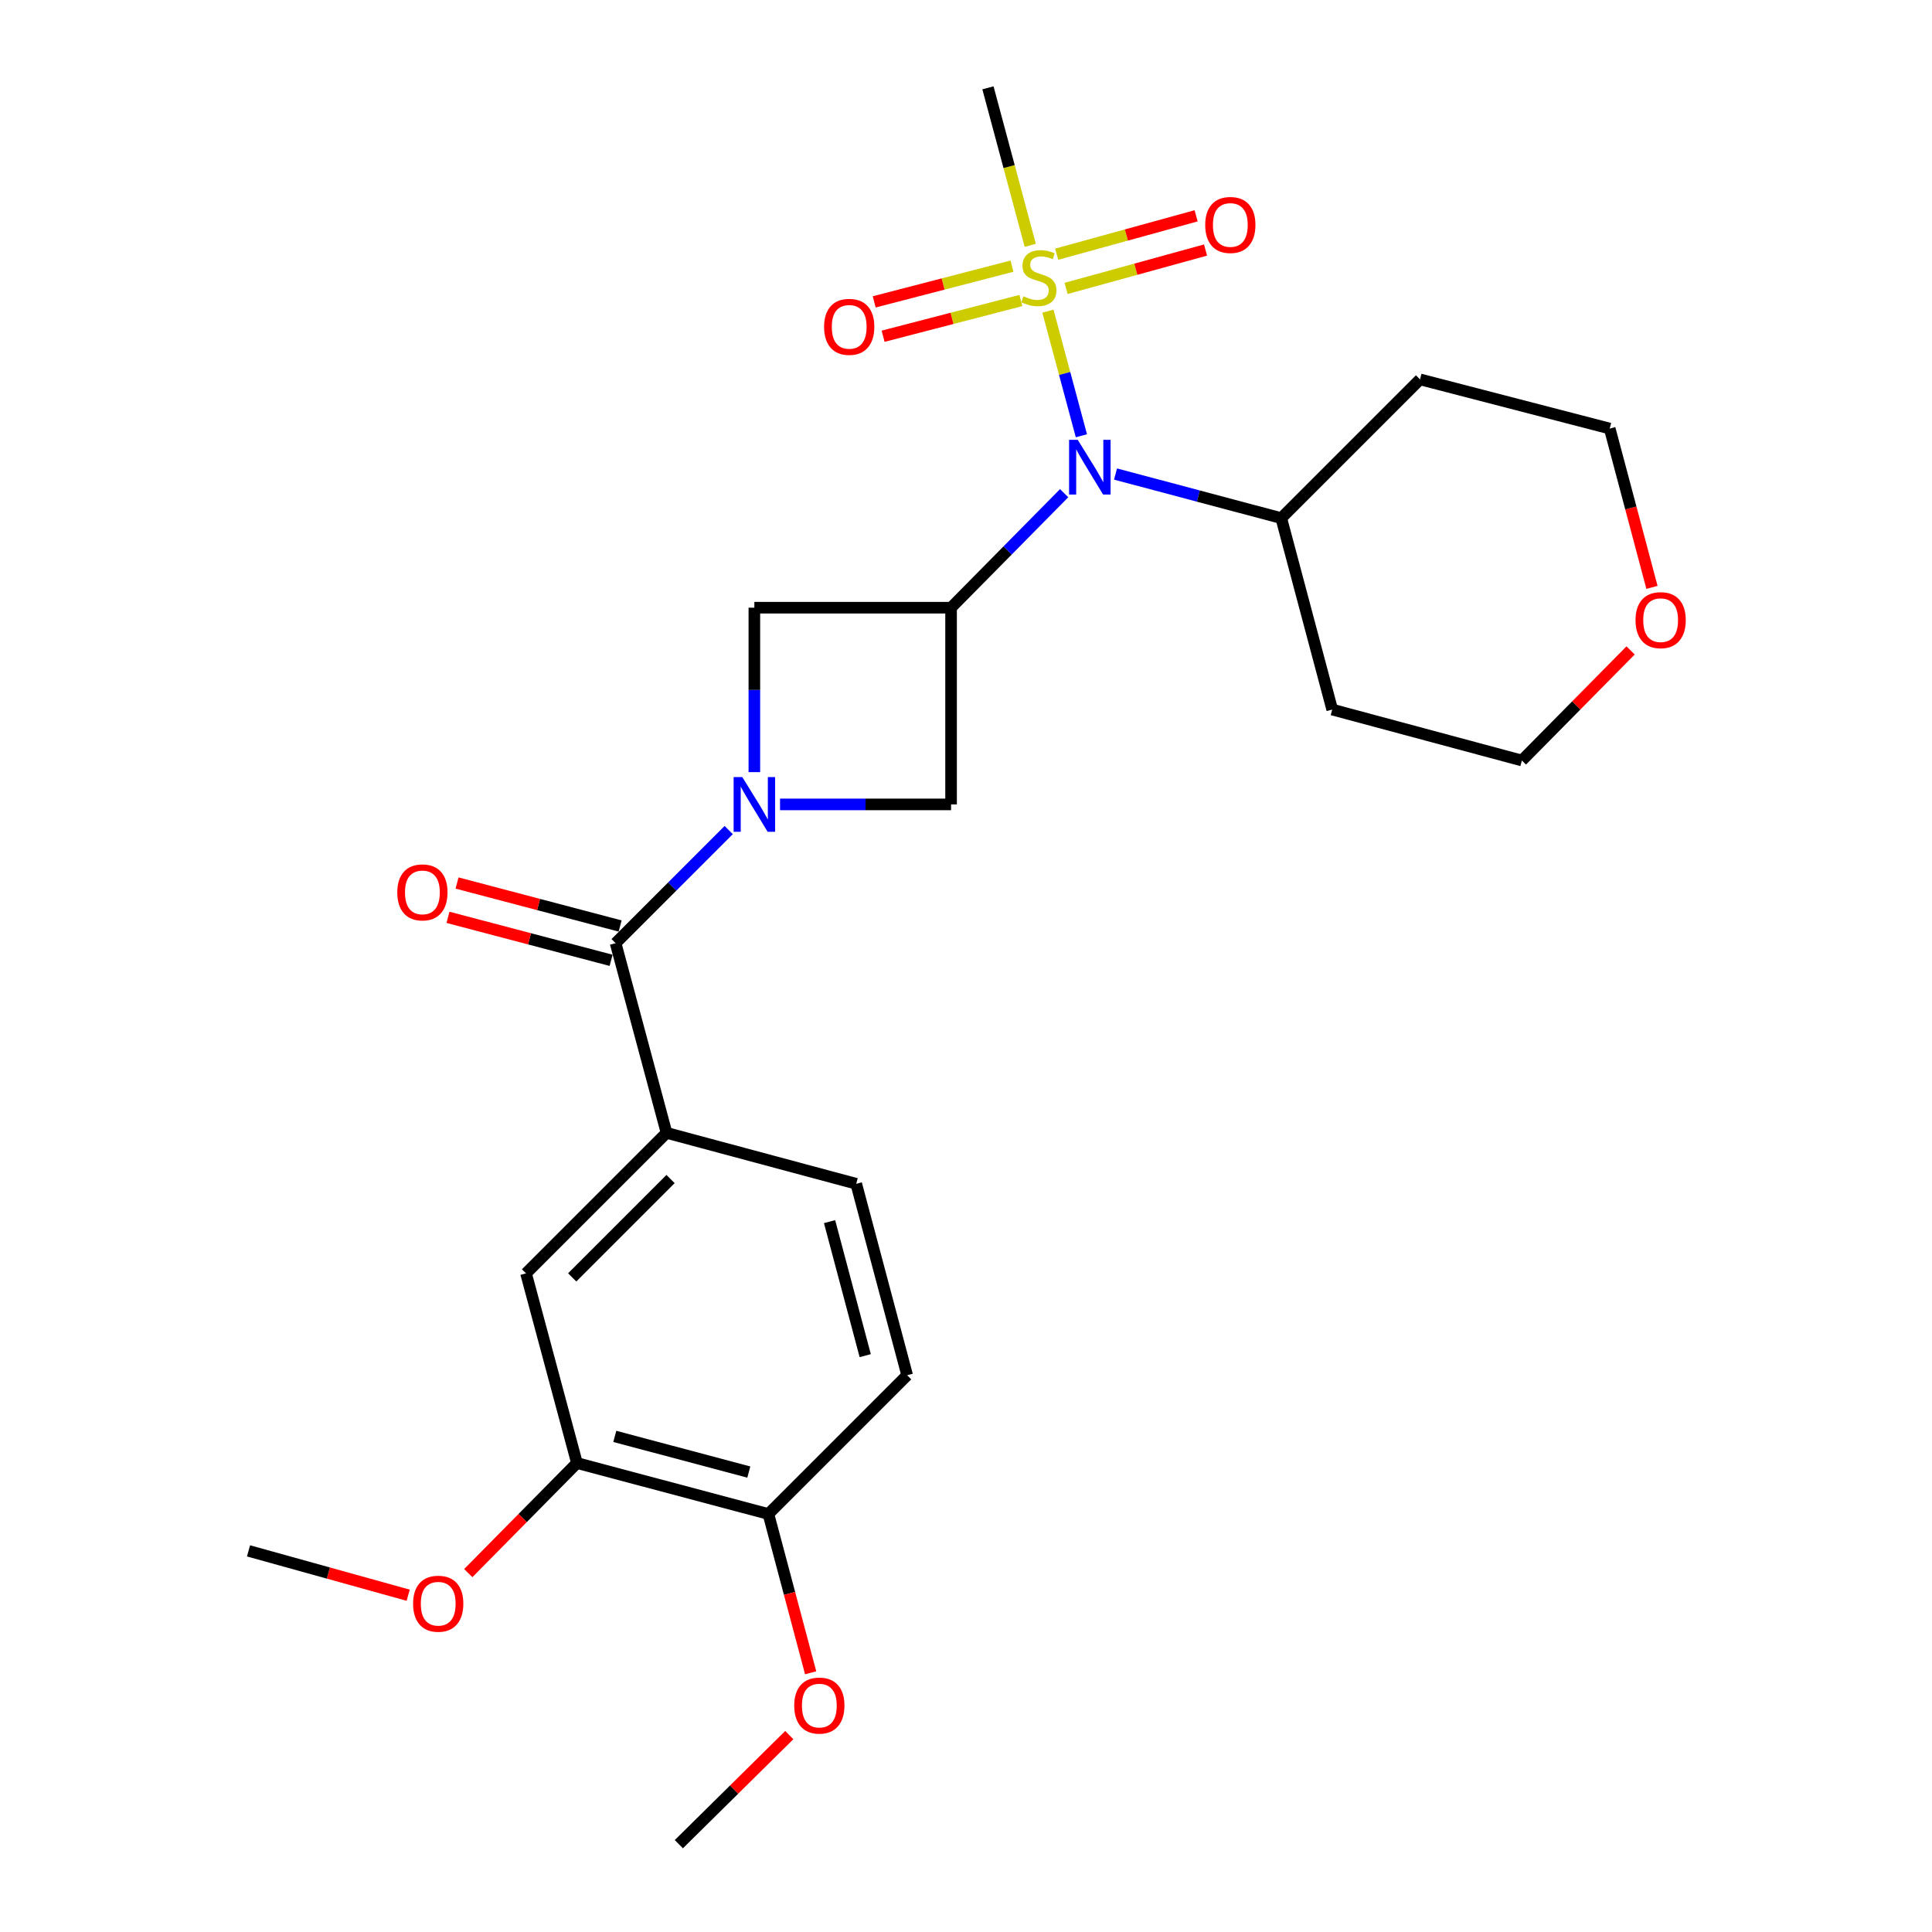 <?xml version='1.0' encoding='iso-8859-1'?>
<svg version='1.1' baseProfile='full'
              xmlns='http://www.w3.org/2000/svg'
                      xmlns:rdkit='http://www.rdkit.org/xml'
                      xmlns:xlink='http://www.w3.org/1999/xlink'
                  xml:space='preserve'
width='1000px' height='1000px' viewBox='0 0 1000 1000'>
<!-- END OF HEADER -->
<rect style='opacity:1.0;fill:#FFFFFF;stroke:none' width='1000' height='1000' x='0' y='0'> </rect>
<path class='bond-0' d='M 542.403,161.06 L 551.066,193.311' style='fill:none;fill-rule:evenodd;stroke:#CCCC00;stroke-width:6px;stroke-linecap:butt;stroke-linejoin:miter;stroke-opacity:1' />
<path class='bond-0' d='M 551.066,193.311 L 559.73,225.562' style='fill:none;fill-rule:evenodd;stroke:#0000FF;stroke-width:6px;stroke-linecap:butt;stroke-linejoin:miter;stroke-opacity:1' />
<path class='bond-1' d='M 551.81,149.288 L 587.898,139.352' style='fill:none;fill-rule:evenodd;stroke:#CCCC00;stroke-width:6px;stroke-linecap:butt;stroke-linejoin:miter;stroke-opacity:1' />
<path class='bond-1' d='M 587.898,139.352 L 623.986,129.417' style='fill:none;fill-rule:evenodd;stroke:#FF0000;stroke-width:6px;stroke-linecap:butt;stroke-linejoin:miter;stroke-opacity:1' />
<path class='bond-1' d='M 546.934,131.575 L 583.022,121.64' style='fill:none;fill-rule:evenodd;stroke:#CCCC00;stroke-width:6px;stroke-linecap:butt;stroke-linejoin:miter;stroke-opacity:1' />
<path class='bond-1' d='M 583.022,121.64 L 619.109,111.705' style='fill:none;fill-rule:evenodd;stroke:#FF0000;stroke-width:6px;stroke-linecap:butt;stroke-linejoin:miter;stroke-opacity:1' />
<path class='bond-2' d='M 523.802,137.759 L 488.14,147.005' style='fill:none;fill-rule:evenodd;stroke:#CCCC00;stroke-width:6px;stroke-linecap:butt;stroke-linejoin:miter;stroke-opacity:1' />
<path class='bond-2' d='M 488.14,147.005 L 452.479,156.251' style='fill:none;fill-rule:evenodd;stroke:#FF0000;stroke-width:6px;stroke-linecap:butt;stroke-linejoin:miter;stroke-opacity:1' />
<path class='bond-2' d='M 528.413,155.542 L 492.751,164.788' style='fill:none;fill-rule:evenodd;stroke:#CCCC00;stroke-width:6px;stroke-linecap:butt;stroke-linejoin:miter;stroke-opacity:1' />
<path class='bond-2' d='M 492.751,164.788 L 457.09,174.034' style='fill:none;fill-rule:evenodd;stroke:#FF0000;stroke-width:6px;stroke-linecap:butt;stroke-linejoin:miter;stroke-opacity:1' />
<path class='bond-3' d='M 533.249,126.977 L 522.304,86.216' style='fill:none;fill-rule:evenodd;stroke:#CCCC00;stroke-width:6px;stroke-linecap:butt;stroke-linejoin:miter;stroke-opacity:1' />
<path class='bond-3' d='M 522.304,86.216 L 511.36,45.455' style='fill:none;fill-rule:evenodd;stroke:#000000;stroke-width:6px;stroke-linecap:butt;stroke-linejoin:miter;stroke-opacity:1' />
<path class='bond-4' d='M 403.742,416.36 L 448.008,416.36' style='fill:none;fill-rule:evenodd;stroke:#0000FF;stroke-width:6px;stroke-linecap:butt;stroke-linejoin:miter;stroke-opacity:1' />
<path class='bond-4' d='M 448.008,416.36 L 492.274,416.36' style='fill:none;fill-rule:evenodd;stroke:#000000;stroke-width:6px;stroke-linecap:butt;stroke-linejoin:miter;stroke-opacity:1' />
<path class='bond-5' d='M 377.177,429.639 L 347.906,458.91' style='fill:none;fill-rule:evenodd;stroke:#0000FF;stroke-width:6px;stroke-linecap:butt;stroke-linejoin:miter;stroke-opacity:1' />
<path class='bond-5' d='M 347.906,458.91 L 318.635,488.181' style='fill:none;fill-rule:evenodd;stroke:#000000;stroke-width:6px;stroke-linecap:butt;stroke-linejoin:miter;stroke-opacity:1' />
<path class='bond-6' d='M 390.457,399.654 L 390.457,357.098' style='fill:none;fill-rule:evenodd;stroke:#0000FF;stroke-width:6px;stroke-linecap:butt;stroke-linejoin:miter;stroke-opacity:1' />
<path class='bond-6' d='M 390.457,357.098 L 390.457,314.542' style='fill:none;fill-rule:evenodd;stroke:#000000;stroke-width:6px;stroke-linecap:butt;stroke-linejoin:miter;stroke-opacity:1' />
<path class='bond-7' d='M 492.274,314.542 L 521.537,284.909' style='fill:none;fill-rule:evenodd;stroke:#000000;stroke-width:6px;stroke-linecap:butt;stroke-linejoin:miter;stroke-opacity:1' />
<path class='bond-7' d='M 521.537,284.909 L 550.8,255.276' style='fill:none;fill-rule:evenodd;stroke:#0000FF;stroke-width:6px;stroke-linecap:butt;stroke-linejoin:miter;stroke-opacity:1' />
<path class='bond-8' d='M 492.274,314.542 L 390.457,314.542' style='fill:none;fill-rule:evenodd;stroke:#000000;stroke-width:6px;stroke-linecap:butt;stroke-linejoin:miter;stroke-opacity:1' />
<path class='bond-9' d='M 492.274,314.542 L 492.274,416.36' style='fill:none;fill-rule:evenodd;stroke:#000000;stroke-width:6px;stroke-linecap:butt;stroke-linejoin:miter;stroke-opacity:1' />
<path class='bond-10' d='M 318.635,488.181 L 344.998,586.365' style='fill:none;fill-rule:evenodd;stroke:#000000;stroke-width:6px;stroke-linecap:butt;stroke-linejoin:miter;stroke-opacity:1' />
<path class='bond-11' d='M 320.977,479.299 L 278.769,468.172' style='fill:none;fill-rule:evenodd;stroke:#000000;stroke-width:6px;stroke-linecap:butt;stroke-linejoin:miter;stroke-opacity:1' />
<path class='bond-11' d='M 278.769,468.172 L 236.561,457.045' style='fill:none;fill-rule:evenodd;stroke:#FF0000;stroke-width:6px;stroke-linecap:butt;stroke-linejoin:miter;stroke-opacity:1' />
<path class='bond-11' d='M 316.294,497.063 L 274.086,485.936' style='fill:none;fill-rule:evenodd;stroke:#000000;stroke-width:6px;stroke-linecap:butt;stroke-linejoin:miter;stroke-opacity:1' />
<path class='bond-11' d='M 274.086,485.936 L 231.878,474.809' style='fill:none;fill-rule:evenodd;stroke:#FF0000;stroke-width:6px;stroke-linecap:butt;stroke-linejoin:miter;stroke-opacity:1' />
<path class='bond-12' d='M 577.399,245.354 L 620.288,256.77' style='fill:none;fill-rule:evenodd;stroke:#0000FF;stroke-width:6px;stroke-linecap:butt;stroke-linejoin:miter;stroke-opacity:1' />
<path class='bond-12' d='M 620.288,256.77 L 663.178,268.185' style='fill:none;fill-rule:evenodd;stroke:#000000;stroke-width:6px;stroke-linecap:butt;stroke-linejoin:miter;stroke-opacity:1' />
<path class='bond-13' d='M 344.998,586.365 L 272.268,659.095' style='fill:none;fill-rule:evenodd;stroke:#000000;stroke-width:6px;stroke-linecap:butt;stroke-linejoin:miter;stroke-opacity:1' />
<path class='bond-13' d='M 347.079,610.265 L 296.168,661.176' style='fill:none;fill-rule:evenodd;stroke:#000000;stroke-width:6px;stroke-linecap:butt;stroke-linejoin:miter;stroke-opacity:1' />
<path class='bond-14' d='M 344.998,586.365 L 443.182,612.728' style='fill:none;fill-rule:evenodd;stroke:#000000;stroke-width:6px;stroke-linecap:butt;stroke-linejoin:miter;stroke-opacity:1' />
<path class='bond-15' d='M 272.268,659.095 L 298.631,757.269' style='fill:none;fill-rule:evenodd;stroke:#000000;stroke-width:6px;stroke-linecap:butt;stroke-linejoin:miter;stroke-opacity:1' />
<path class='bond-16' d='M 298.631,757.269 L 270.503,785.757' style='fill:none;fill-rule:evenodd;stroke:#000000;stroke-width:6px;stroke-linecap:butt;stroke-linejoin:miter;stroke-opacity:1' />
<path class='bond-16' d='M 270.503,785.757 L 242.375,814.244' style='fill:none;fill-rule:evenodd;stroke:#FF0000;stroke-width:6px;stroke-linecap:butt;stroke-linejoin:miter;stroke-opacity:1' />
<path class='bond-17' d='M 298.631,757.269 L 397.724,783.642' style='fill:none;fill-rule:evenodd;stroke:#000000;stroke-width:6px;stroke-linecap:butt;stroke-linejoin:miter;stroke-opacity:1' />
<path class='bond-17' d='M 318.22,743.472 L 387.585,761.933' style='fill:none;fill-rule:evenodd;stroke:#000000;stroke-width:6px;stroke-linecap:butt;stroke-linejoin:miter;stroke-opacity:1' />
<path class='bond-18' d='M 397.724,783.642 L 469.545,711.82' style='fill:none;fill-rule:evenodd;stroke:#000000;stroke-width:6px;stroke-linecap:butt;stroke-linejoin:miter;stroke-opacity:1' />
<path class='bond-19' d='M 397.724,783.642 L 408.659,824.741' style='fill:none;fill-rule:evenodd;stroke:#000000;stroke-width:6px;stroke-linecap:butt;stroke-linejoin:miter;stroke-opacity:1' />
<path class='bond-19' d='M 408.659,824.741 L 419.594,865.841' style='fill:none;fill-rule:evenodd;stroke:#FF0000;stroke-width:6px;stroke-linecap:butt;stroke-linejoin:miter;stroke-opacity:1' />
<path class='bond-20' d='M 663.178,268.185 L 734.999,196.364' style='fill:none;fill-rule:evenodd;stroke:#000000;stroke-width:6px;stroke-linecap:butt;stroke-linejoin:miter;stroke-opacity:1' />
<path class='bond-21' d='M 663.178,268.185 L 689.551,367.268' style='fill:none;fill-rule:evenodd;stroke:#000000;stroke-width:6px;stroke-linecap:butt;stroke-linejoin:miter;stroke-opacity:1' />
<path class='bond-22' d='M 443.182,612.728 L 469.545,711.82' style='fill:none;fill-rule:evenodd;stroke:#000000;stroke-width:6px;stroke-linecap:butt;stroke-linejoin:miter;stroke-opacity:1' />
<path class='bond-22' d='M 429.383,632.315 L 447.837,701.68' style='fill:none;fill-rule:evenodd;stroke:#000000;stroke-width:6px;stroke-linecap:butt;stroke-linejoin:miter;stroke-opacity:1' />
<path class='bond-23' d='M 843.991,336.663 L 815.858,365.152' style='fill:none;fill-rule:evenodd;stroke:#FF0000;stroke-width:6px;stroke-linecap:butt;stroke-linejoin:miter;stroke-opacity:1' />
<path class='bond-23' d='M 815.858,365.152 L 787.725,393.641' style='fill:none;fill-rule:evenodd;stroke:#000000;stroke-width:6px;stroke-linecap:butt;stroke-linejoin:miter;stroke-opacity:1' />
<path class='bond-24' d='M 855.054,304.027 L 844.119,262.923' style='fill:none;fill-rule:evenodd;stroke:#FF0000;stroke-width:6px;stroke-linecap:butt;stroke-linejoin:miter;stroke-opacity:1' />
<path class='bond-24' d='M 844.119,262.923 L 833.183,221.819' style='fill:none;fill-rule:evenodd;stroke:#000000;stroke-width:6px;stroke-linecap:butt;stroke-linejoin:miter;stroke-opacity:1' />
<path class='bond-25' d='M 211.272,825.68 L 169.954,814.204' style='fill:none;fill-rule:evenodd;stroke:#FF0000;stroke-width:6px;stroke-linecap:butt;stroke-linejoin:miter;stroke-opacity:1' />
<path class='bond-25' d='M 169.954,814.204 L 128.636,802.728' style='fill:none;fill-rule:evenodd;stroke:#000000;stroke-width:6px;stroke-linecap:butt;stroke-linejoin:miter;stroke-opacity:1' />
<path class='bond-26' d='M 734.999,196.364 L 833.183,221.819' style='fill:none;fill-rule:evenodd;stroke:#000000;stroke-width:6px;stroke-linecap:butt;stroke-linejoin:miter;stroke-opacity:1' />
<path class='bond-27' d='M 689.551,367.268 L 787.725,393.641' style='fill:none;fill-rule:evenodd;stroke:#000000;stroke-width:6px;stroke-linecap:butt;stroke-linejoin:miter;stroke-opacity:1' />
<path class='bond-28' d='M 408.531,898.087 L 379.949,926.316' style='fill:none;fill-rule:evenodd;stroke:#FF0000;stroke-width:6px;stroke-linecap:butt;stroke-linejoin:miter;stroke-opacity:1' />
<path class='bond-28' d='M 379.949,926.316 L 351.367,954.545' style='fill:none;fill-rule:evenodd;stroke:#000000;stroke-width:6px;stroke-linecap:butt;stroke-linejoin:miter;stroke-opacity:1' />
<path  class='atom-0' d='M 529.723 153.359
Q 530.043 153.479, 531.363 154.039
Q 532.683 154.599, 534.123 154.959
Q 535.603 155.279, 537.043 155.279
Q 539.723 155.279, 541.283 153.999
Q 542.843 152.679, 542.843 150.399
Q 542.843 148.839, 542.043 147.879
Q 541.283 146.919, 540.083 146.399
Q 538.883 145.879, 536.883 145.279
Q 534.363 144.519, 532.843 143.799
Q 531.363 143.079, 530.283 141.559
Q 529.243 140.039, 529.243 137.479
Q 529.243 133.919, 531.643 131.719
Q 534.083 129.519, 538.883 129.519
Q 542.163 129.519, 545.883 131.079
L 544.963 134.159
Q 541.563 132.759, 539.003 132.759
Q 536.243 132.759, 534.723 133.919
Q 533.203 135.039, 533.243 136.999
Q 533.243 138.519, 534.003 139.439
Q 534.803 140.359, 535.923 140.879
Q 537.083 141.399, 539.003 141.999
Q 541.563 142.799, 543.083 143.599
Q 544.603 144.399, 545.683 146.039
Q 546.803 147.639, 546.803 150.399
Q 546.803 154.319, 544.163 156.439
Q 541.563 158.519, 537.203 158.519
Q 534.683 158.519, 532.763 157.959
Q 530.883 157.439, 528.643 156.519
L 529.723 153.359
' fill='#CCCC00'/>
<path  class='atom-1' d='M 384.197 402.2
L 393.477 417.2
Q 394.397 418.68, 395.877 421.36
Q 397.357 424.04, 397.437 424.2
L 397.437 402.2
L 401.197 402.2
L 401.197 430.52
L 397.317 430.52
L 387.357 414.12
Q 386.197 412.2, 384.957 410
Q 383.757 407.8, 383.397 407.12
L 383.397 430.52
L 379.717 430.52
L 379.717 402.2
L 384.197 402.2
' fill='#0000FF'/>
<path  class='atom-4' d='M 557.836 227.653
L 567.116 242.653
Q 568.036 244.133, 569.516 246.813
Q 570.996 249.493, 571.076 249.653
L 571.076 227.653
L 574.836 227.653
L 574.836 255.973
L 570.956 255.973
L 560.996 239.573
Q 559.836 237.653, 558.596 235.453
Q 557.396 233.253, 557.036 232.573
L 557.036 255.973
L 553.356 255.973
L 553.356 227.653
L 557.836 227.653
' fill='#0000FF'/>
<path  class='atom-10' d='M 623.815 116.437
Q 623.815 109.637, 627.175 105.837
Q 630.535 102.037, 636.815 102.037
Q 643.095 102.037, 646.455 105.837
Q 649.815 109.637, 649.815 116.437
Q 649.815 123.317, 646.415 127.237
Q 643.015 131.117, 636.815 131.117
Q 630.575 131.117, 627.175 127.237
Q 623.815 123.357, 623.815 116.437
M 636.815 127.917
Q 641.135 127.917, 643.455 125.037
Q 645.815 122.117, 645.815 116.437
Q 645.815 110.877, 643.455 108.077
Q 641.135 105.237, 636.815 105.237
Q 632.495 105.237, 630.135 108.037
Q 627.815 110.837, 627.815 116.437
Q 627.815 122.157, 630.135 125.037
Q 632.495 127.917, 636.815 127.917
' fill='#FF0000'/>
<path  class='atom-11' d='M 426.549 169.173
Q 426.549 162.373, 429.909 158.573
Q 433.269 154.773, 439.549 154.773
Q 445.829 154.773, 449.189 158.573
Q 452.549 162.373, 452.549 169.173
Q 452.549 176.053, 449.149 179.973
Q 445.749 183.853, 439.549 183.853
Q 433.309 183.853, 429.909 179.973
Q 426.549 176.093, 426.549 169.173
M 439.549 180.653
Q 443.869 180.653, 446.189 177.773
Q 448.549 174.853, 448.549 169.173
Q 448.549 163.613, 446.189 160.813
Q 443.869 157.973, 439.549 157.973
Q 435.229 157.973, 432.869 160.773
Q 430.549 163.573, 430.549 169.173
Q 430.549 174.893, 432.869 177.773
Q 435.229 180.653, 439.549 180.653
' fill='#FF0000'/>
<path  class='atom-12' d='M 205.634 461.898
Q 205.634 455.098, 208.994 451.298
Q 212.354 447.498, 218.634 447.498
Q 224.914 447.498, 228.274 451.298
Q 231.634 455.098, 231.634 461.898
Q 231.634 468.778, 228.234 472.698
Q 224.834 476.578, 218.634 476.578
Q 212.394 476.578, 208.994 472.698
Q 205.634 468.818, 205.634 461.898
M 218.634 473.378
Q 222.954 473.378, 225.274 470.498
Q 227.634 467.578, 227.634 461.898
Q 227.634 456.338, 225.274 453.538
Q 222.954 450.698, 218.634 450.698
Q 214.314 450.698, 211.954 453.498
Q 209.634 456.298, 209.634 461.898
Q 209.634 467.618, 211.954 470.498
Q 214.314 473.378, 218.634 473.378
' fill='#FF0000'/>
<path  class='atom-17' d='M 846.546 320.991
Q 846.546 314.191, 849.906 310.391
Q 853.266 306.591, 859.546 306.591
Q 865.826 306.591, 869.186 310.391
Q 872.546 314.191, 872.546 320.991
Q 872.546 327.871, 869.146 331.791
Q 865.746 335.671, 859.546 335.671
Q 853.306 335.671, 849.906 331.791
Q 846.546 327.911, 846.546 320.991
M 859.546 332.471
Q 863.866 332.471, 866.186 329.591
Q 868.546 326.671, 868.546 320.991
Q 868.546 315.431, 866.186 312.631
Q 863.866 309.791, 859.546 309.791
Q 855.226 309.791, 852.866 312.591
Q 850.546 315.391, 850.546 320.991
Q 850.546 326.711, 852.866 329.591
Q 855.226 332.471, 859.546 332.471
' fill='#FF0000'/>
<path  class='atom-19' d='M 213.82 830.079
Q 213.82 823.279, 217.18 819.479
Q 220.54 815.679, 226.82 815.679
Q 233.1 815.679, 236.46 819.479
Q 239.82 823.279, 239.82 830.079
Q 239.82 836.959, 236.42 840.879
Q 233.02 844.759, 226.82 844.759
Q 220.58 844.759, 217.18 840.879
Q 213.82 836.999, 213.82 830.079
M 226.82 841.559
Q 231.14 841.559, 233.46 838.679
Q 235.82 835.759, 235.82 830.079
Q 235.82 824.519, 233.46 821.719
Q 231.14 818.879, 226.82 818.879
Q 222.5 818.879, 220.14 821.679
Q 217.82 824.479, 217.82 830.079
Q 217.82 835.799, 220.14 838.679
Q 222.5 841.559, 226.82 841.559
' fill='#FF0000'/>
<path  class='atom-22' d='M 411.086 882.804
Q 411.086 876.004, 414.446 872.204
Q 417.806 868.404, 424.086 868.404
Q 430.366 868.404, 433.726 872.204
Q 437.086 876.004, 437.086 882.804
Q 437.086 889.684, 433.686 893.604
Q 430.286 897.484, 424.086 897.484
Q 417.846 897.484, 414.446 893.604
Q 411.086 889.724, 411.086 882.804
M 424.086 894.284
Q 428.406 894.284, 430.726 891.404
Q 433.086 888.484, 433.086 882.804
Q 433.086 877.244, 430.726 874.444
Q 428.406 871.604, 424.086 871.604
Q 419.766 871.604, 417.406 874.404
Q 415.086 877.204, 415.086 882.804
Q 415.086 888.524, 417.406 891.404
Q 419.766 894.284, 424.086 894.284
' fill='#FF0000'/>
</svg>
